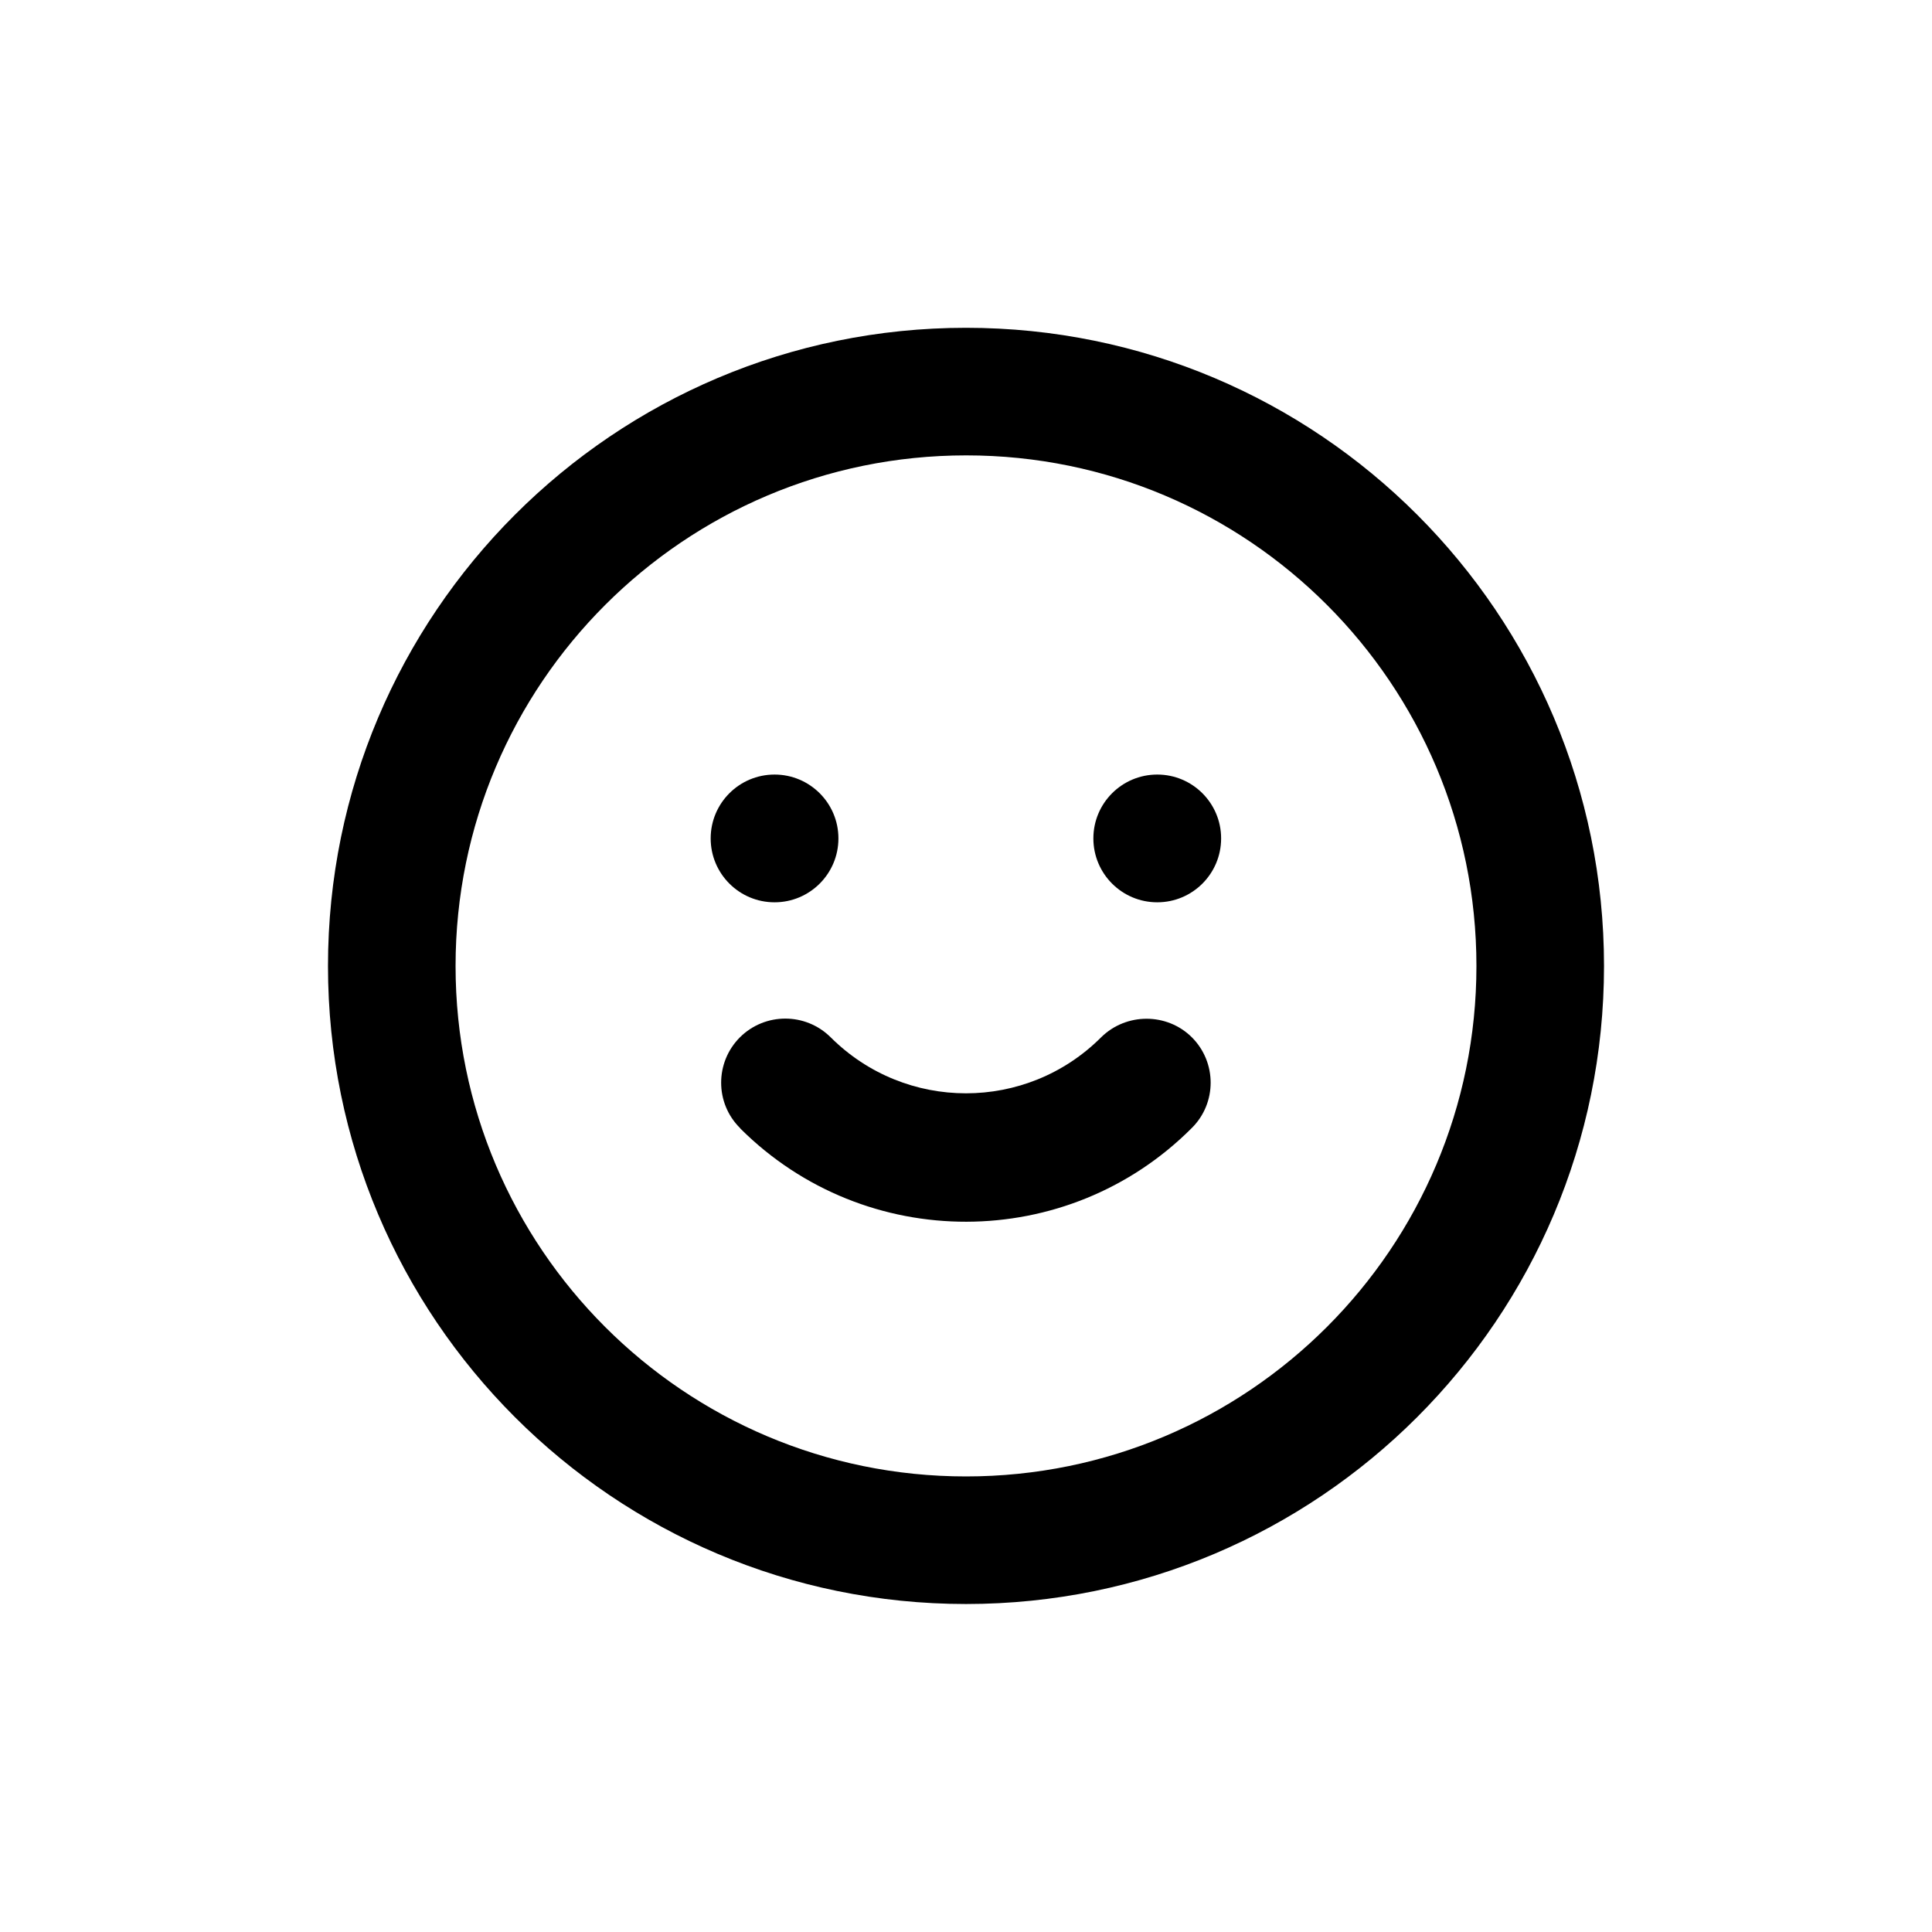 <?xml version="1.0" encoding="UTF-8"?>
<!-- Uploaded to: ICON Repo, www.iconrepo.com, Generator: ICON Repo Mixer Tools -->
<svg fill="#000000" width="800px" height="800px" version="1.1" viewBox="144 144 512 512" xmlns="http://www.w3.org/2000/svg">
 <g>
  <path d="m366.19 366.19c0 9.352-7.578 16.93-16.926 16.93-9.352 0-16.93-7.578-16.93-16.93 0-9.348 7.578-16.926 16.93-16.926 9.348 0 16.926 7.578 16.926 16.926"/>
  <path d="m435.82 418.89c-19.801 19.801-51.844 19.801-71.691 0-6.648-6.602-17.383-6.602-24.031 0-6.648 6.648-6.648 17.434 0 24.031 0.051 0.102 0.102 0.102 0.152 0.203 33.098 32.949 86.652 32.848 119.6-0.203 6.648-6.602 6.648-17.383 0-24.031-6.602-6.547-17.383-6.547-24.031 0z"/>
  <path d="m467.61 366.19c0 9.352-7.578 16.93-16.926 16.93-9.352 0-16.93-7.578-16.93-16.93 0-9.348 7.578-16.926 16.93-16.926 9.348 0 16.926 7.578 16.926 16.926"/>
  <path d="m400 230.87c-93.355 0-169.08 75.773-169.08 169.13s75.723 169.08 169.08 169.08 169.08-75.672 169.08-169.08-75.672-169.13-169.08-169.13zm0 304.4c-74.668 0-135.27-60.555-135.27-135.27s60.609-135.32 135.32-135.32c74.715 0 135.22 60.609 135.22 135.32s-60.555 135.27-135.27 135.27z"/>
 </g>
</svg>